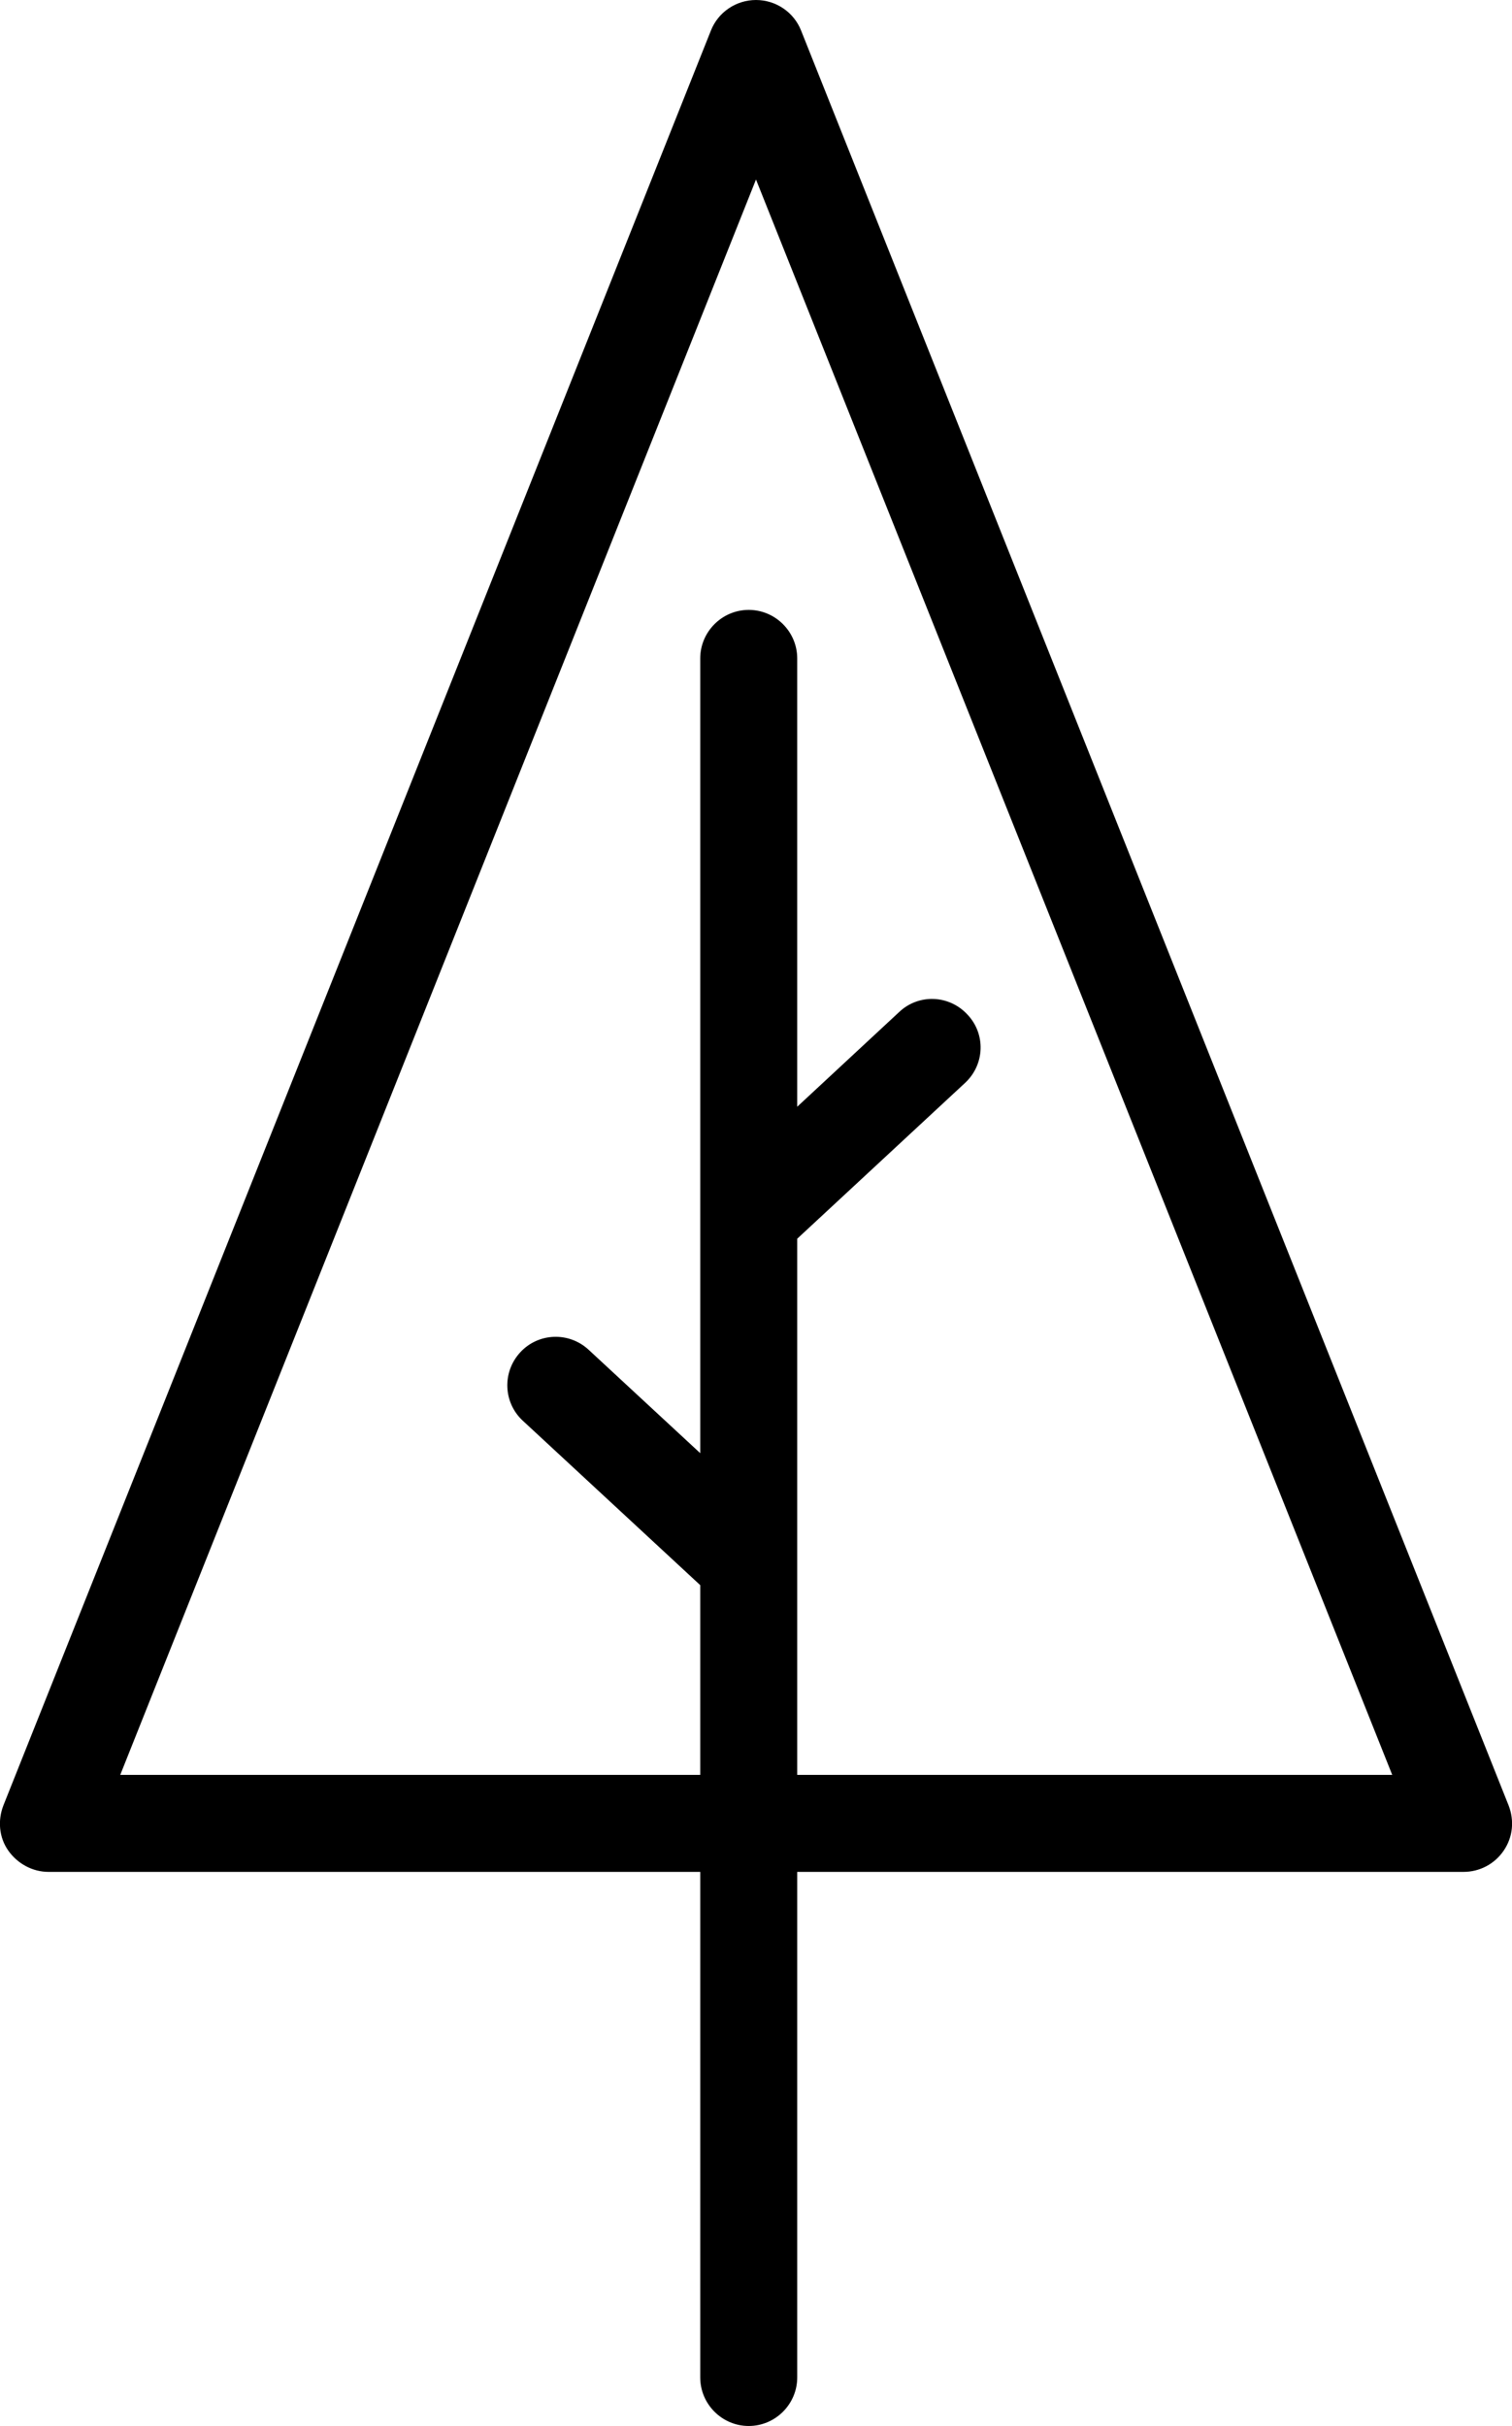 <?xml version="1.0" encoding="UTF-8" standalone="no"?><!-- Generator: Adobe Illustrator 23.0.3, SVG Export Plug-In . SVG Version: 6.00 Build 0)  --><svg xmlns="http://www.w3.org/2000/svg" enable-background="new 0 0 311.8 500" fill="#000000" id="Layer_1" version="1.1" viewBox="0 0 311.8 500" x="0px" xml:space="preserve" y="0px">
<g id="change1_1"><path d="m311.1 372.1l-145.9-365.8c-1.5-3.8-5.2-6.3-9.3-6.3s-7.8 2.5-9.3 6.3l-145.9 365.8c-1.2 3.1-0.9 6.6 1 9.3s5 4.4 8.3 4.4h134.4v104.2c0 5.5 4.5 10 10 10s10-4.5 10-10v-104.2h137.4c3.3 0 6.4-1.6 8.3-4.4s2.2-6.2 1-9.3zm-146.7-6.3v-110.5l34.6-32.1c4.1-3.8 4.3-10.1 0.5-14.1-3.8-4.1-10.1-4.3-14.1-0.5l-21 19.5v-92.4c0-5.5-4.5-10-10-10s-10 4.5-10 10v163.8l-23-21.3c-4.1-3.8-10.4-3.5-14.1 0.5-3.8 4.1-3.5 10.4 0.5 14.1l36.6 33.9v39.1h-119.6l131.1-328.8 131.2 328.8h-122.7z" fill="#000000"/></g>
</svg>